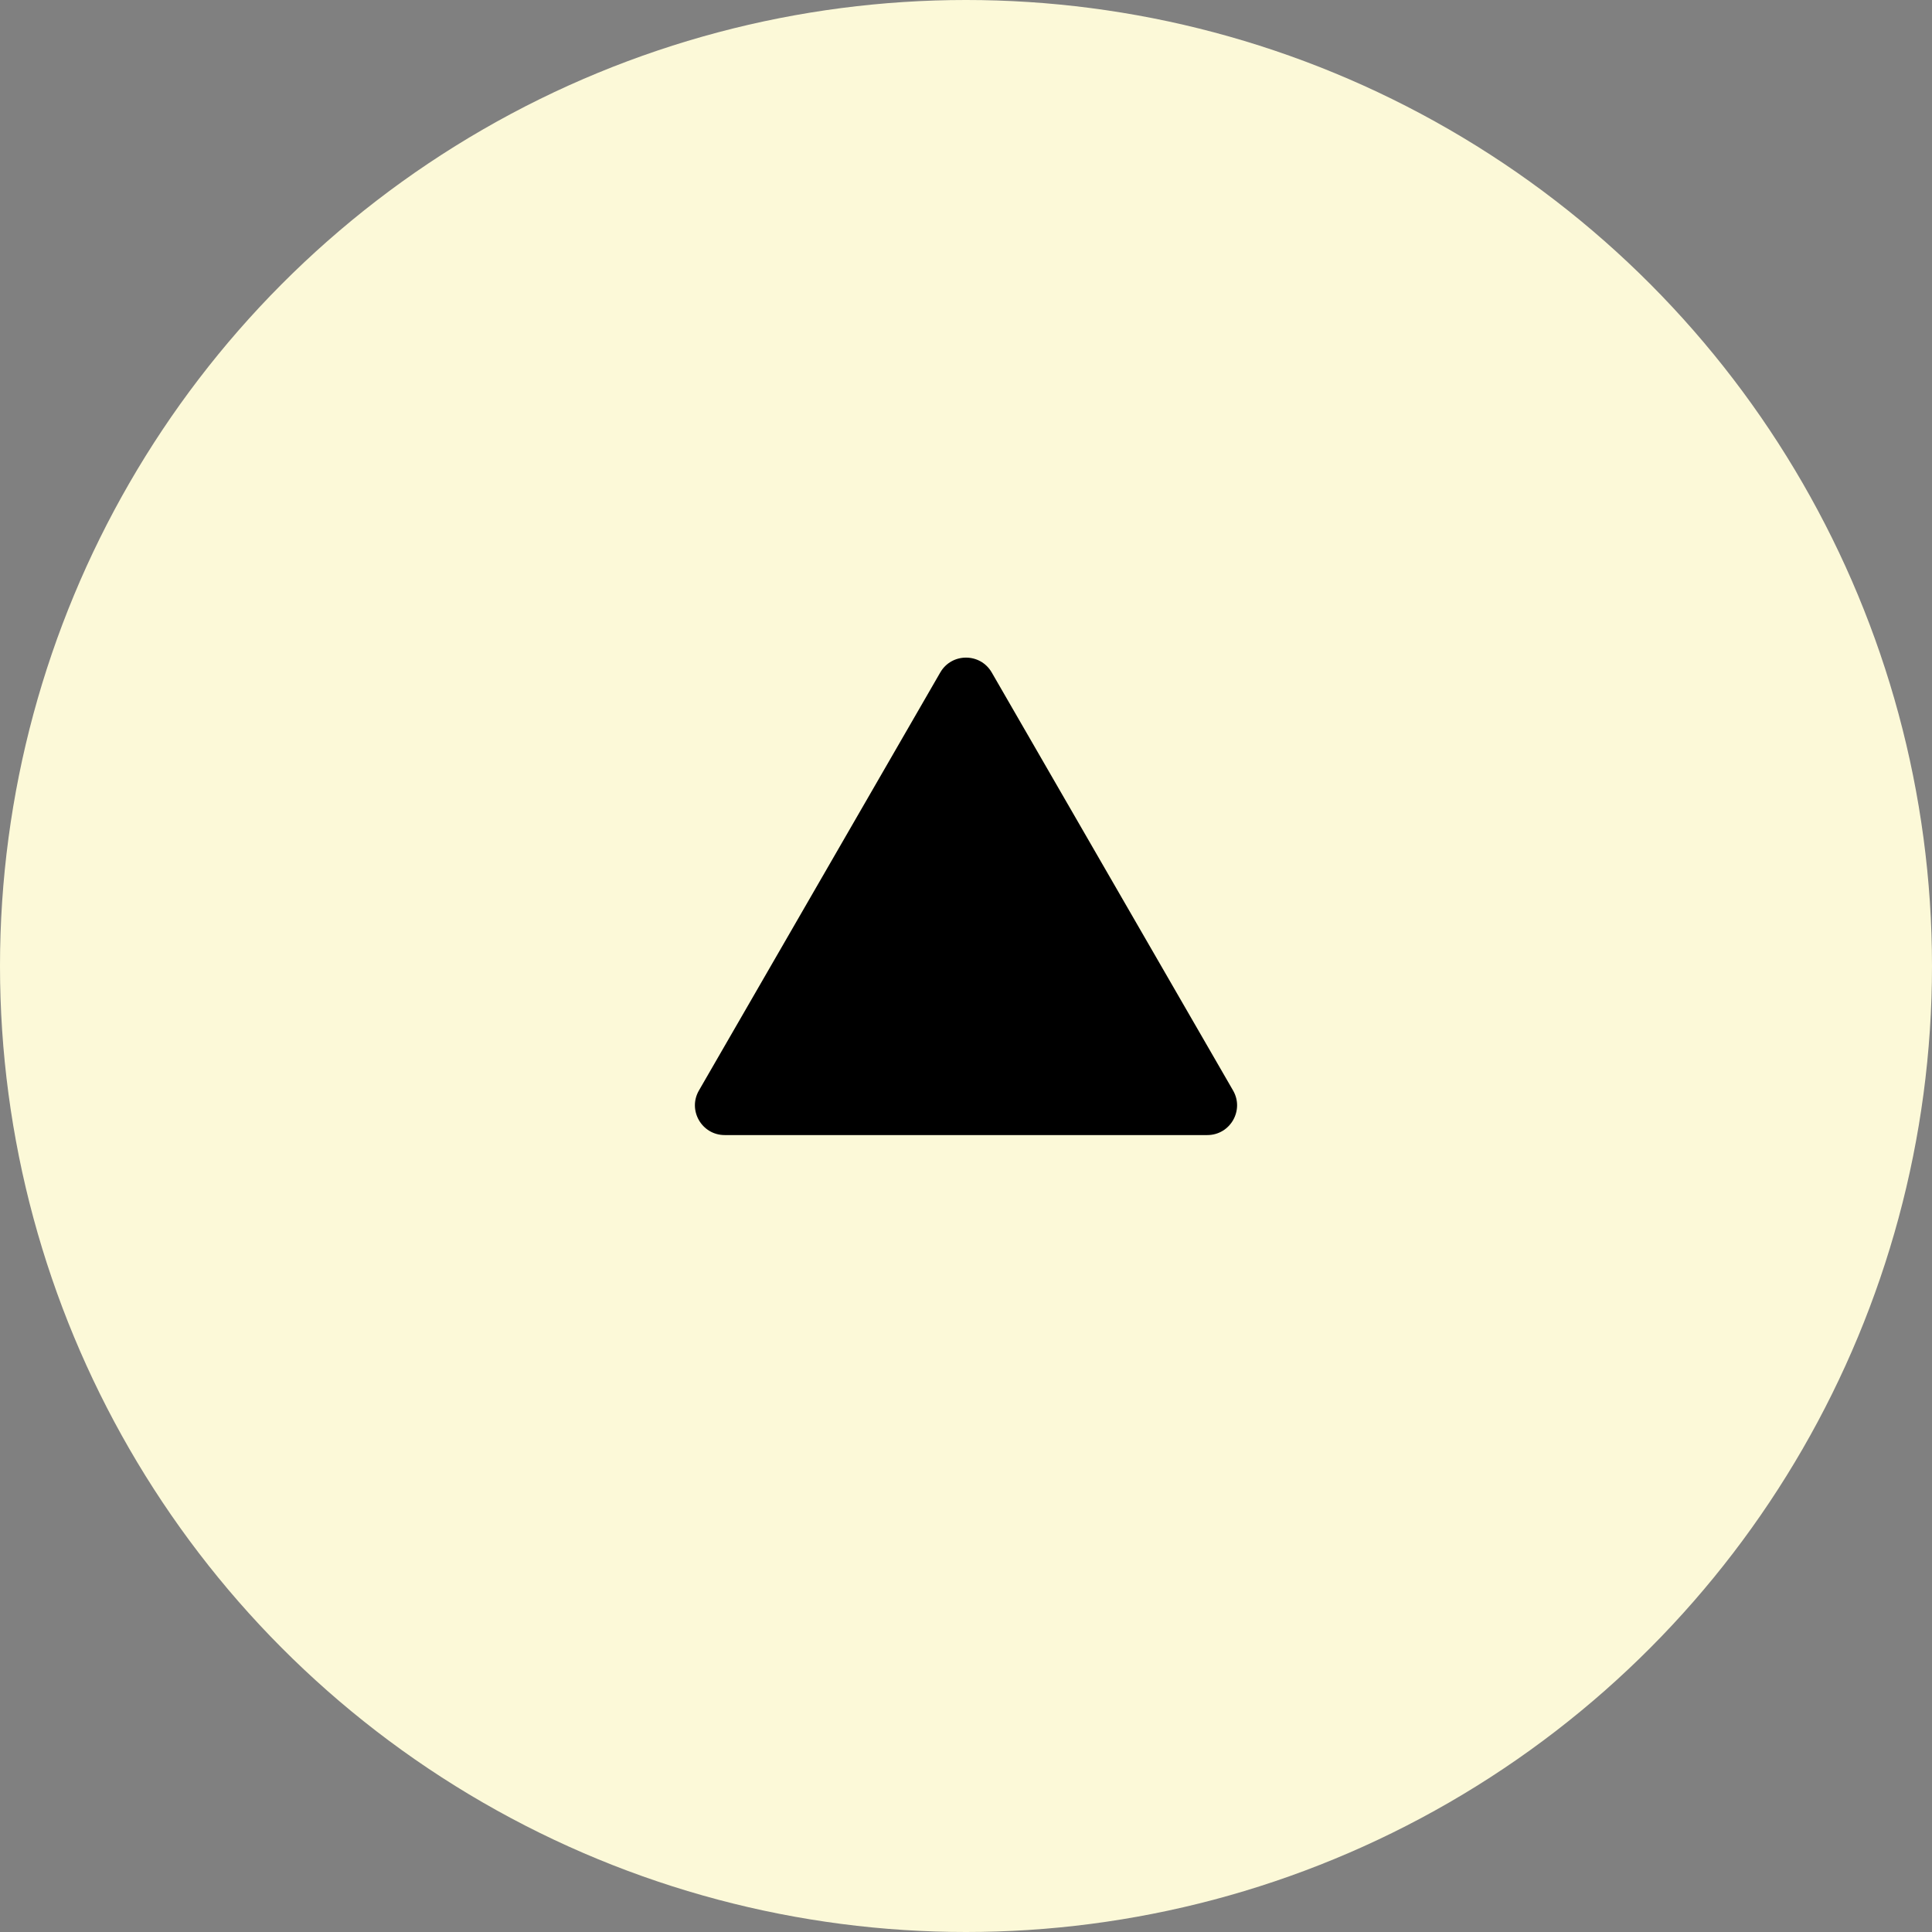 <svg width="65" height="65" viewBox="0 0 65 65" fill="none" xmlns="http://www.w3.org/2000/svg">
<rect x="0" y="0" width="65" height="65" fill="#808080" stroke="none"/>
<circle cx="32.5" cy="32.5" r="32.5" fill="#FCF9D8"/>
<path d="M31.634 22.625C32.019 21.958 32.981 21.958 33.366 22.625L41.485 36.688C41.87 37.354 41.389 38.188 40.619 38.188H24.381C23.611 38.188 23.13 37.354 23.515 36.688L31.634 22.625Z" fill="black"/>
</svg>
